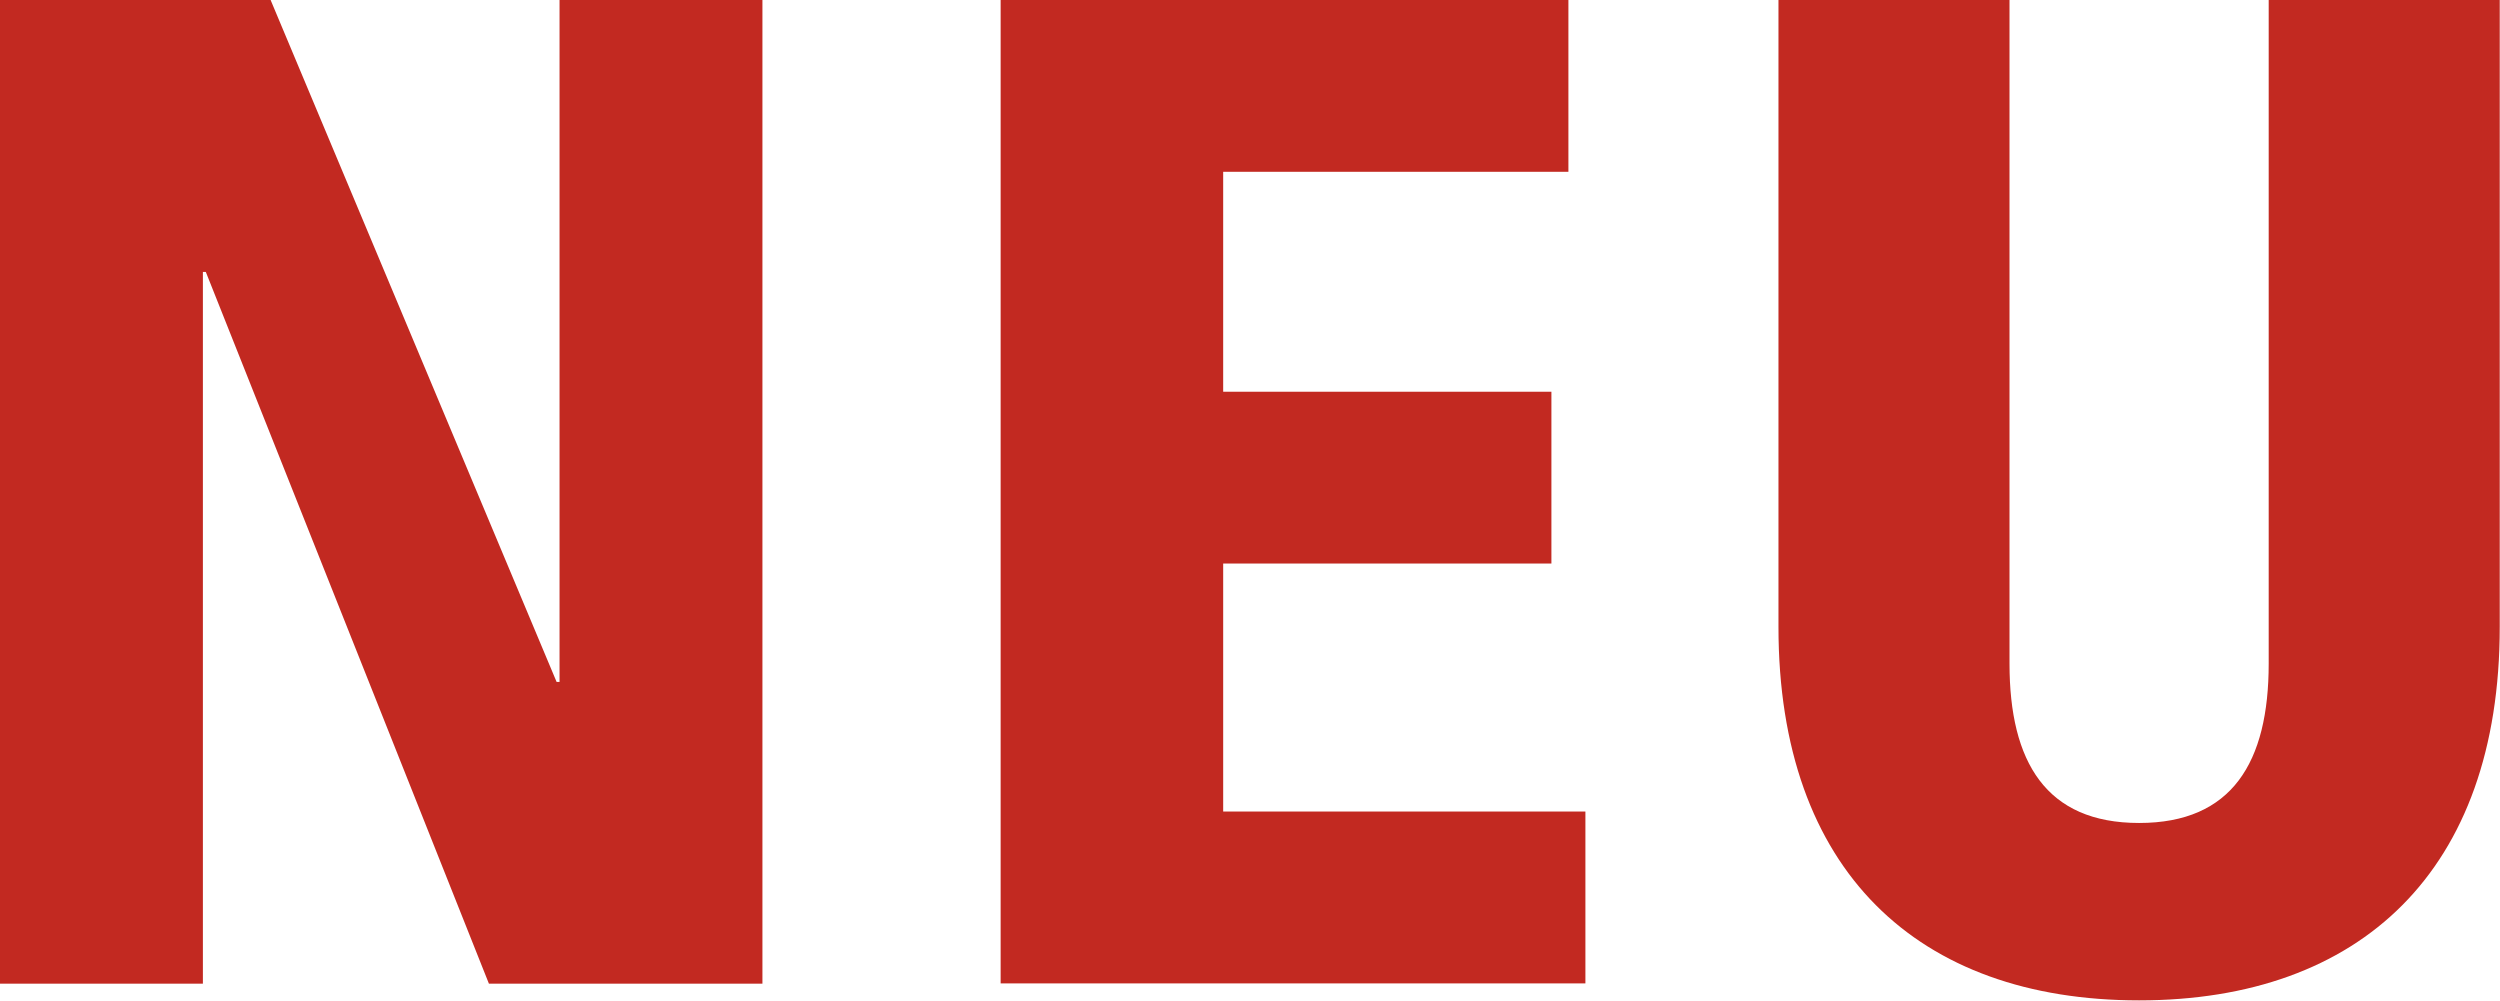 <?xml version="1.0" encoding="utf-8"?>
<!-- Generator: Adobe Illustrator 24.0.1, SVG Export Plug-In . SVG Version: 6.00 Build 0)  -->
<svg version="1.1" id="Ebene_1" xmlns="http://www.w3.org/2000/svg" xmlns:xlink="http://www.w3.org/1999/xlink" x="0px" y="0px"
	 viewBox="0 0 94.14 37.68" style="enable-background:new 0 0 94.14 37.68;" xml:space="preserve">
<style type="text/css">
	.st0{fill:#C22921;}
</style>
<g>
	<path class="st0" d="M0,0h10.19l10.77,25.68h0.11V0h7.64v37.04h-10.3L7.75,10.24H7.64v26.8H0V0z"/>
	<path class="st0" d="M37.68,0h21.38v6.47h-13v8.28h12.36v6.47H46.06v9.34H59.7v6.47H37.68V0z"/>
	<path class="st0" d="M66.97,0h8.7v24.99c0,3.71,1.38,6,4.88,6c3.5,0,4.88-2.28,4.88-6V0h8.7v23.61c0,9.18-5.25,14.06-13.58,14.06
		s-13.58-4.88-13.58-14.06V0z"/>
</g>
</svg>
